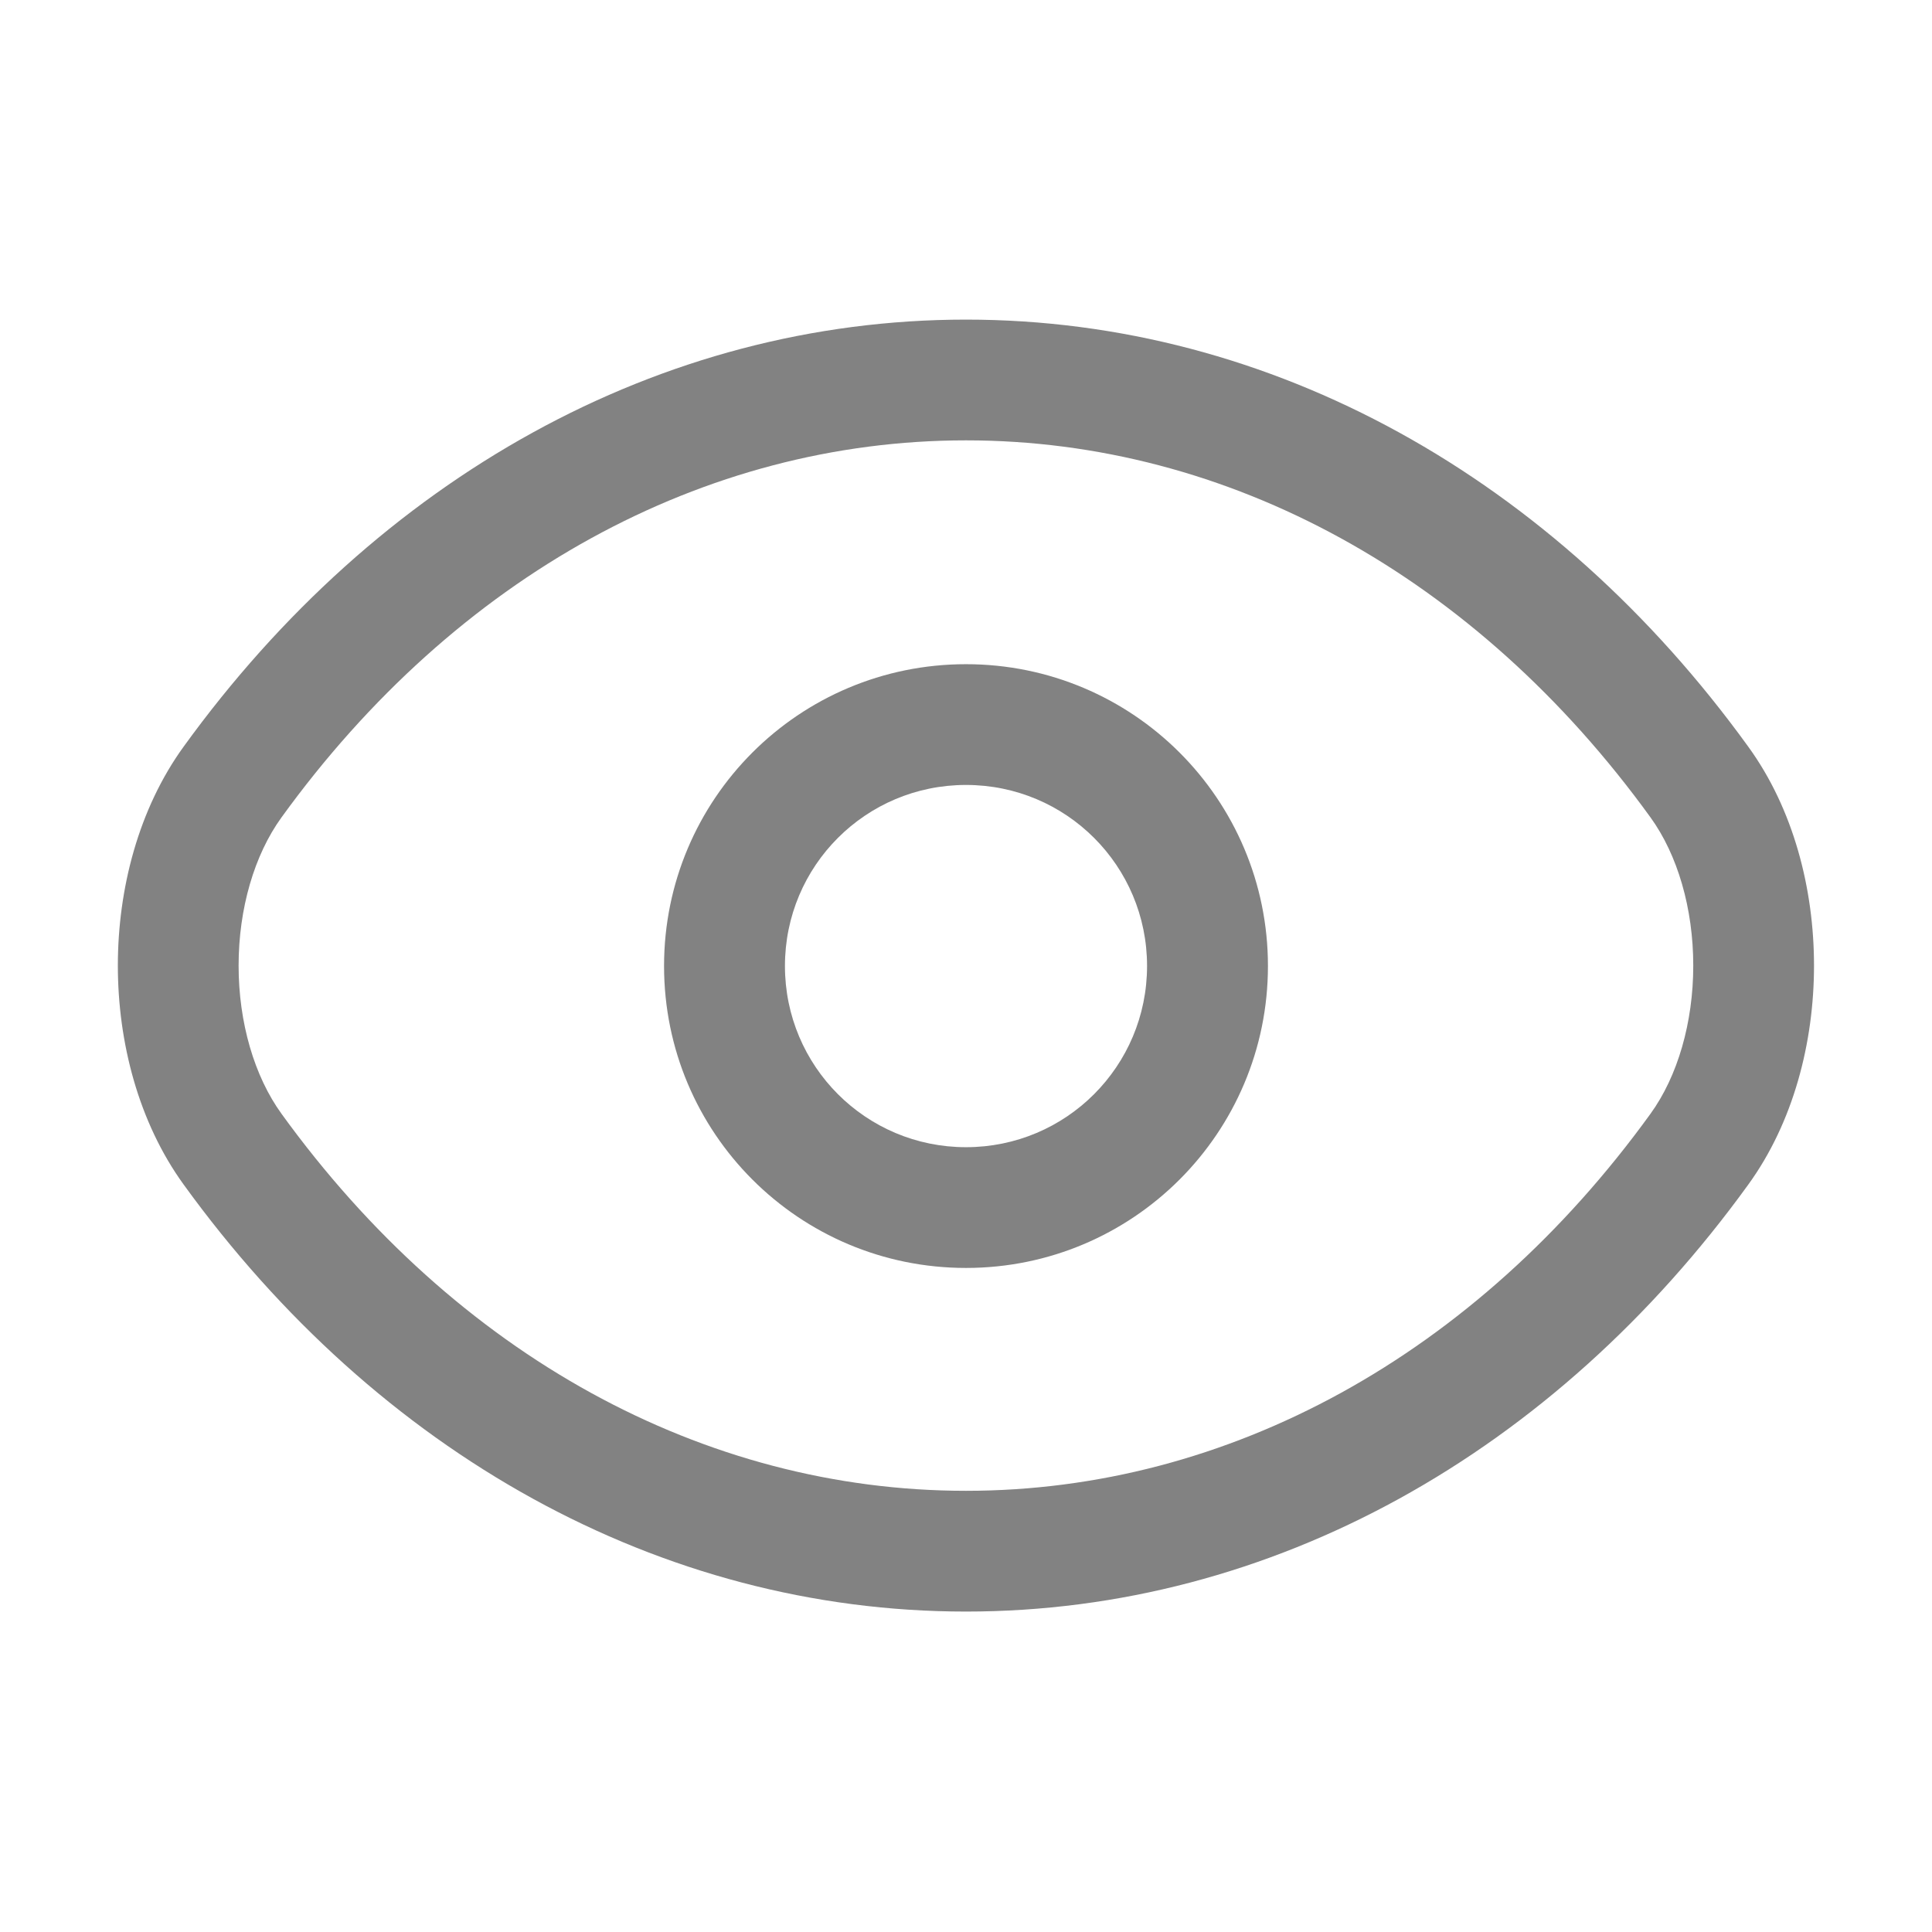 <?xml version="1.0" encoding="UTF-8"?> <svg xmlns="http://www.w3.org/2000/svg" width="14" height="14" viewBox="0 0 14 14" fill="none"><path fill-rule="evenodd" clip-rule="evenodd" d="M7 5.688C6.274 5.688 5.688 6.274 5.688 7C5.688 7.726 6.274 8.313 7 8.313C7.726 8.313 8.312 7.726 8.312 7C8.312 6.274 7.726 5.688 7 5.688ZM4.812 7C4.812 5.791 5.79 4.813 7 4.813C8.209 4.813 9.188 5.791 9.188 7C9.188 8.21 8.209 9.188 7 9.188C5.79 9.188 4.812 8.21 4.812 7Z" fill="#828282"></path><path fill-rule="evenodd" clip-rule="evenodd" d="M1.331 5.41C2.737 3.467 4.781 2.316 7 2.316C9.219 2.316 11.263 3.467 12.668 5.41C12.996 5.861 13.145 6.441 13.145 6.997C13.145 7.553 12.996 8.133 12.668 8.585C11.262 10.528 9.219 11.678 7 11.678C4.781 11.678 2.737 10.527 1.331 8.584C1.004 8.133 0.854 7.553 0.854 6.997C0.854 6.441 1.004 5.861 1.331 5.41ZM7 3.191C5.101 3.191 3.306 4.173 2.04 5.923L2.04 5.923C1.843 6.195 1.729 6.584 1.729 6.997C1.729 7.41 1.843 7.799 2.04 8.071L2.04 8.071C3.306 9.821 5.101 10.803 7 10.803C8.899 10.803 10.694 9.821 11.96 8.071L11.96 8.071C12.157 7.799 12.27 7.41 12.27 6.997C12.27 6.584 12.157 6.195 11.96 5.923L11.96 5.923C10.694 4.173 8.899 3.191 7 3.191Z" fill="#828282"></path></svg> 